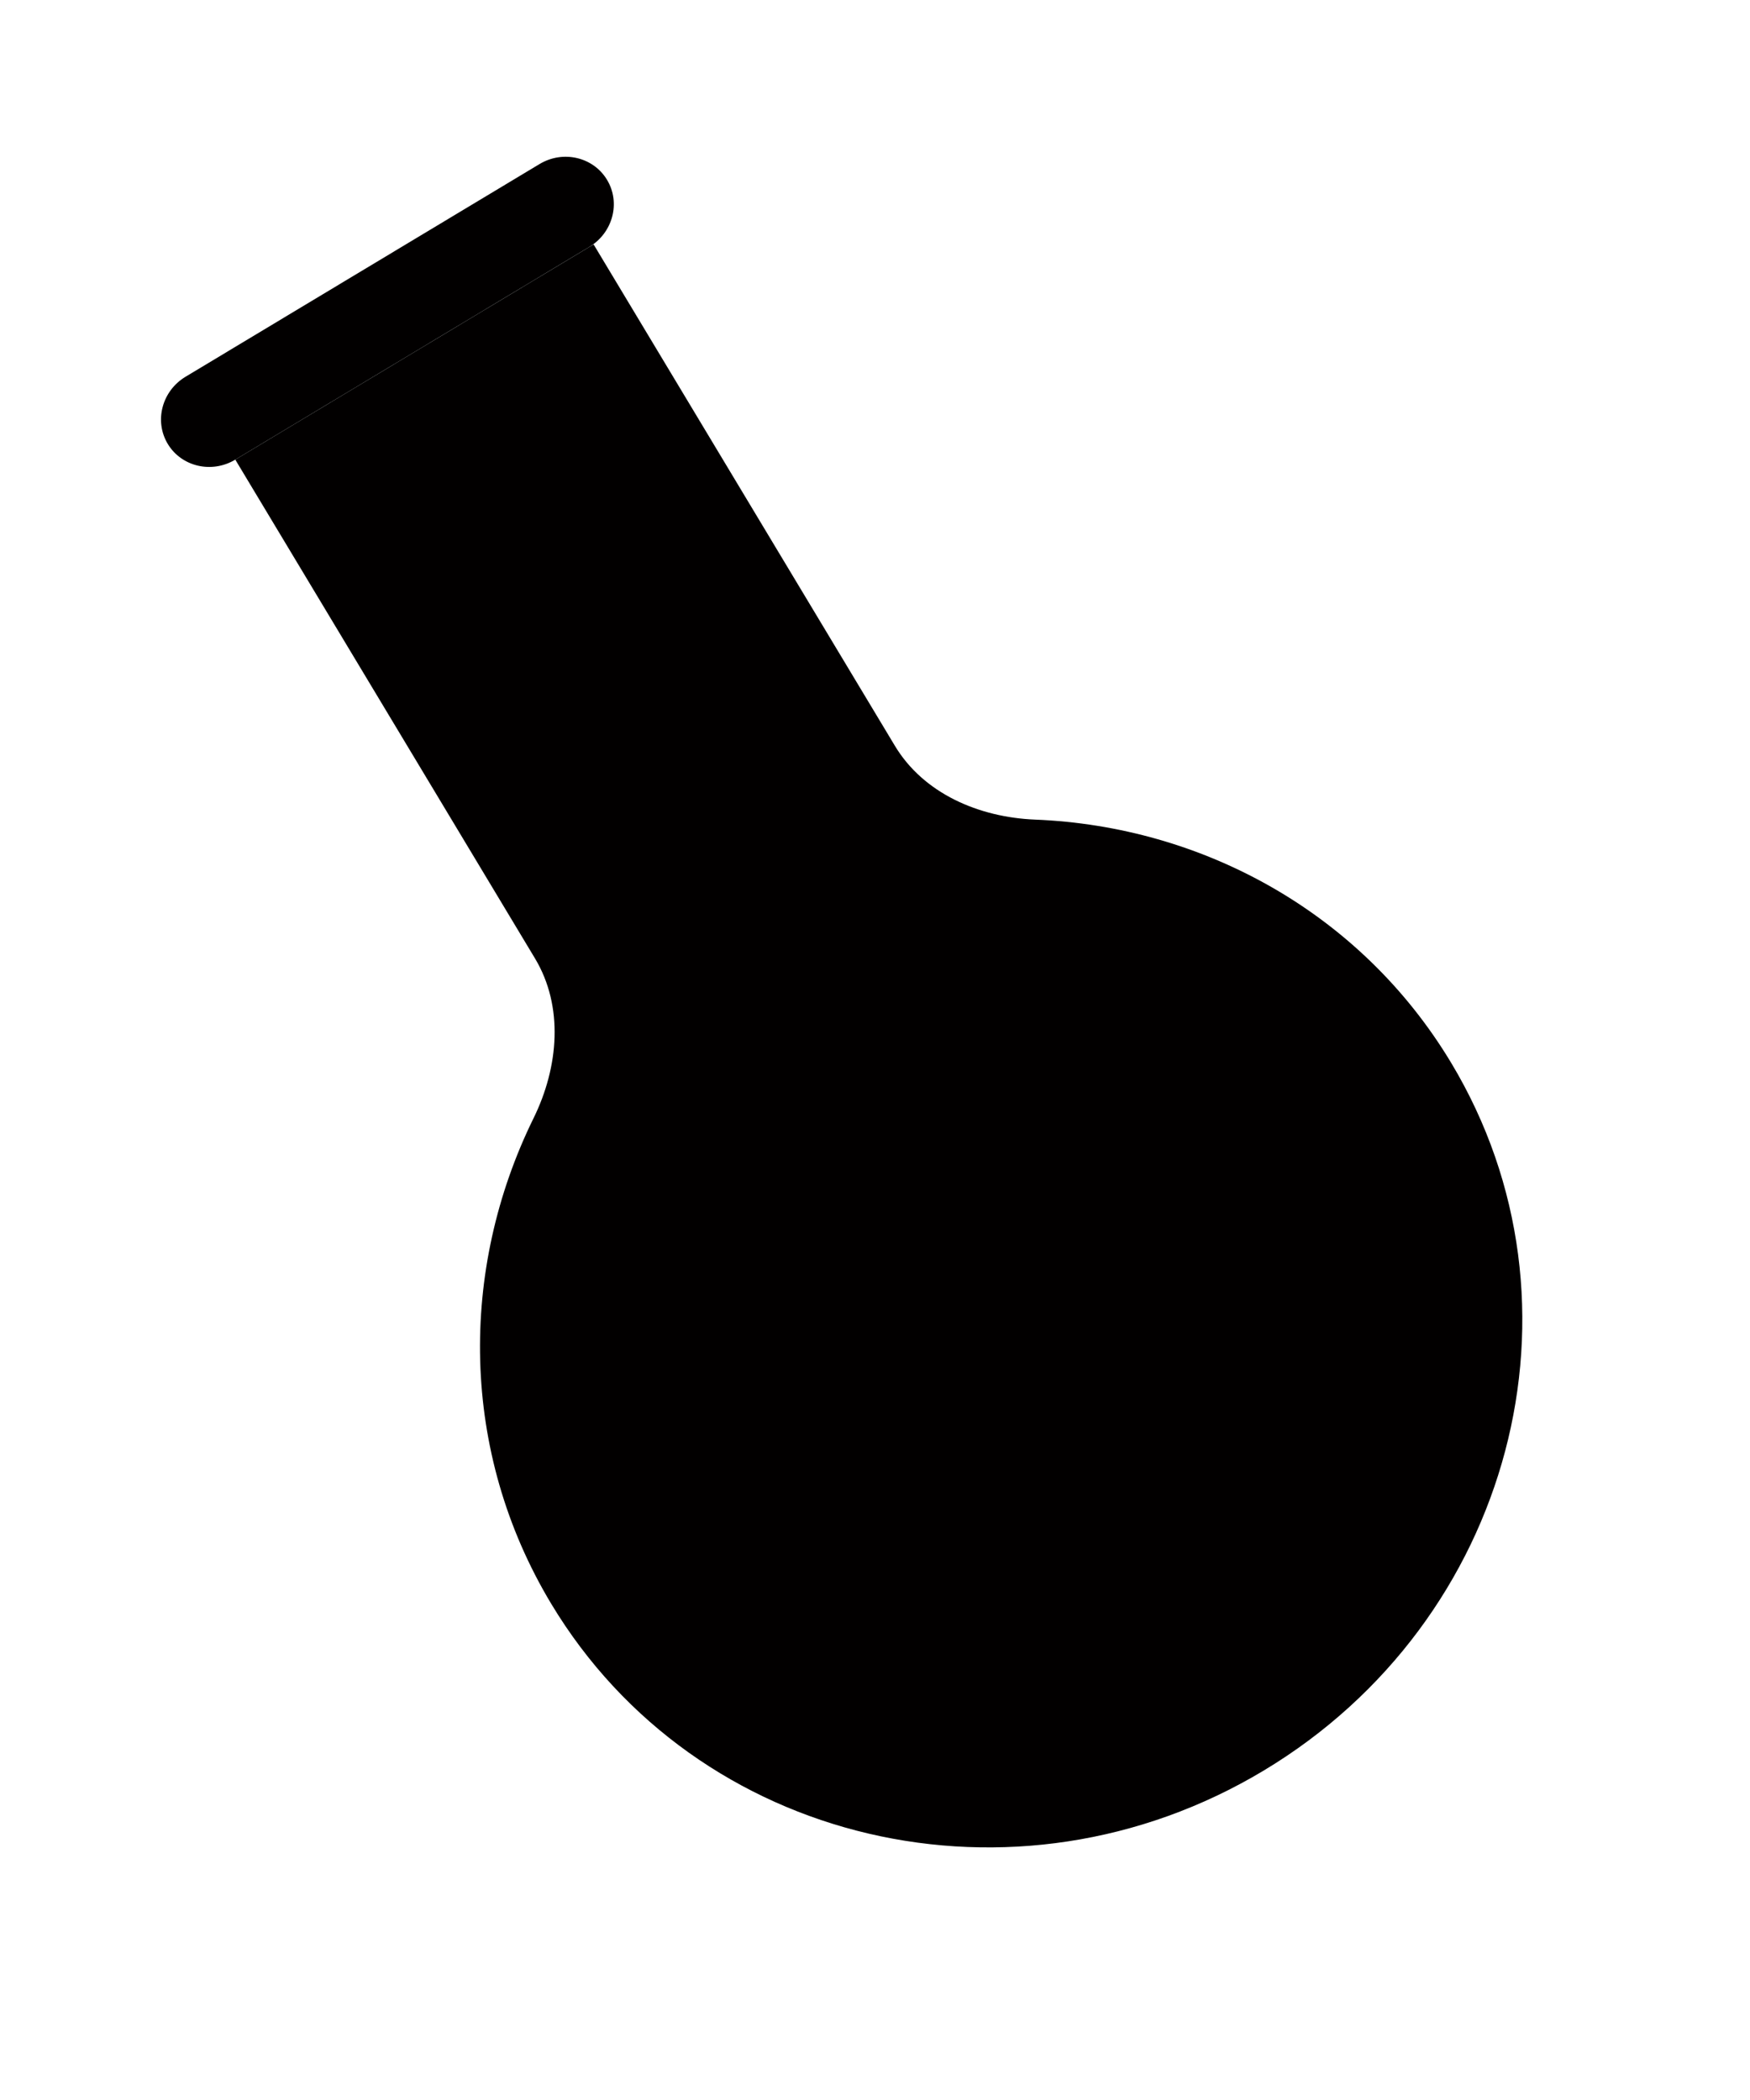 <?xml version="1.0" encoding="UTF-8"?> <svg xmlns="http://www.w3.org/2000/svg" width="20" height="24" viewBox="0 0 20 24" fill="none"><path d="M10.227 8.523C10.554 9.067 11.184 9.341 11.831 9.367C13.737 9.444 15.549 10.424 16.585 12.147C18.243 14.907 17.284 18.527 14.444 20.234C11.603 21.941 7.957 21.087 6.299 18.328C5.254 16.589 5.248 14.509 6.097 12.781C6.386 12.194 6.444 11.502 6.114 10.953L2.689 5.253L6.784 2.793L10.227 8.523Z" fill="#020000"></path><path d="M1.917 5.073C1.76 4.811 1.851 4.468 2.12 4.306L6.166 1.875C6.435 1.713 6.781 1.794 6.938 2.056C7.095 2.317 7.004 2.66 6.735 2.822L2.689 5.253C2.42 5.415 2.074 5.334 1.917 5.073Z" fill="#020000"></path></svg> 